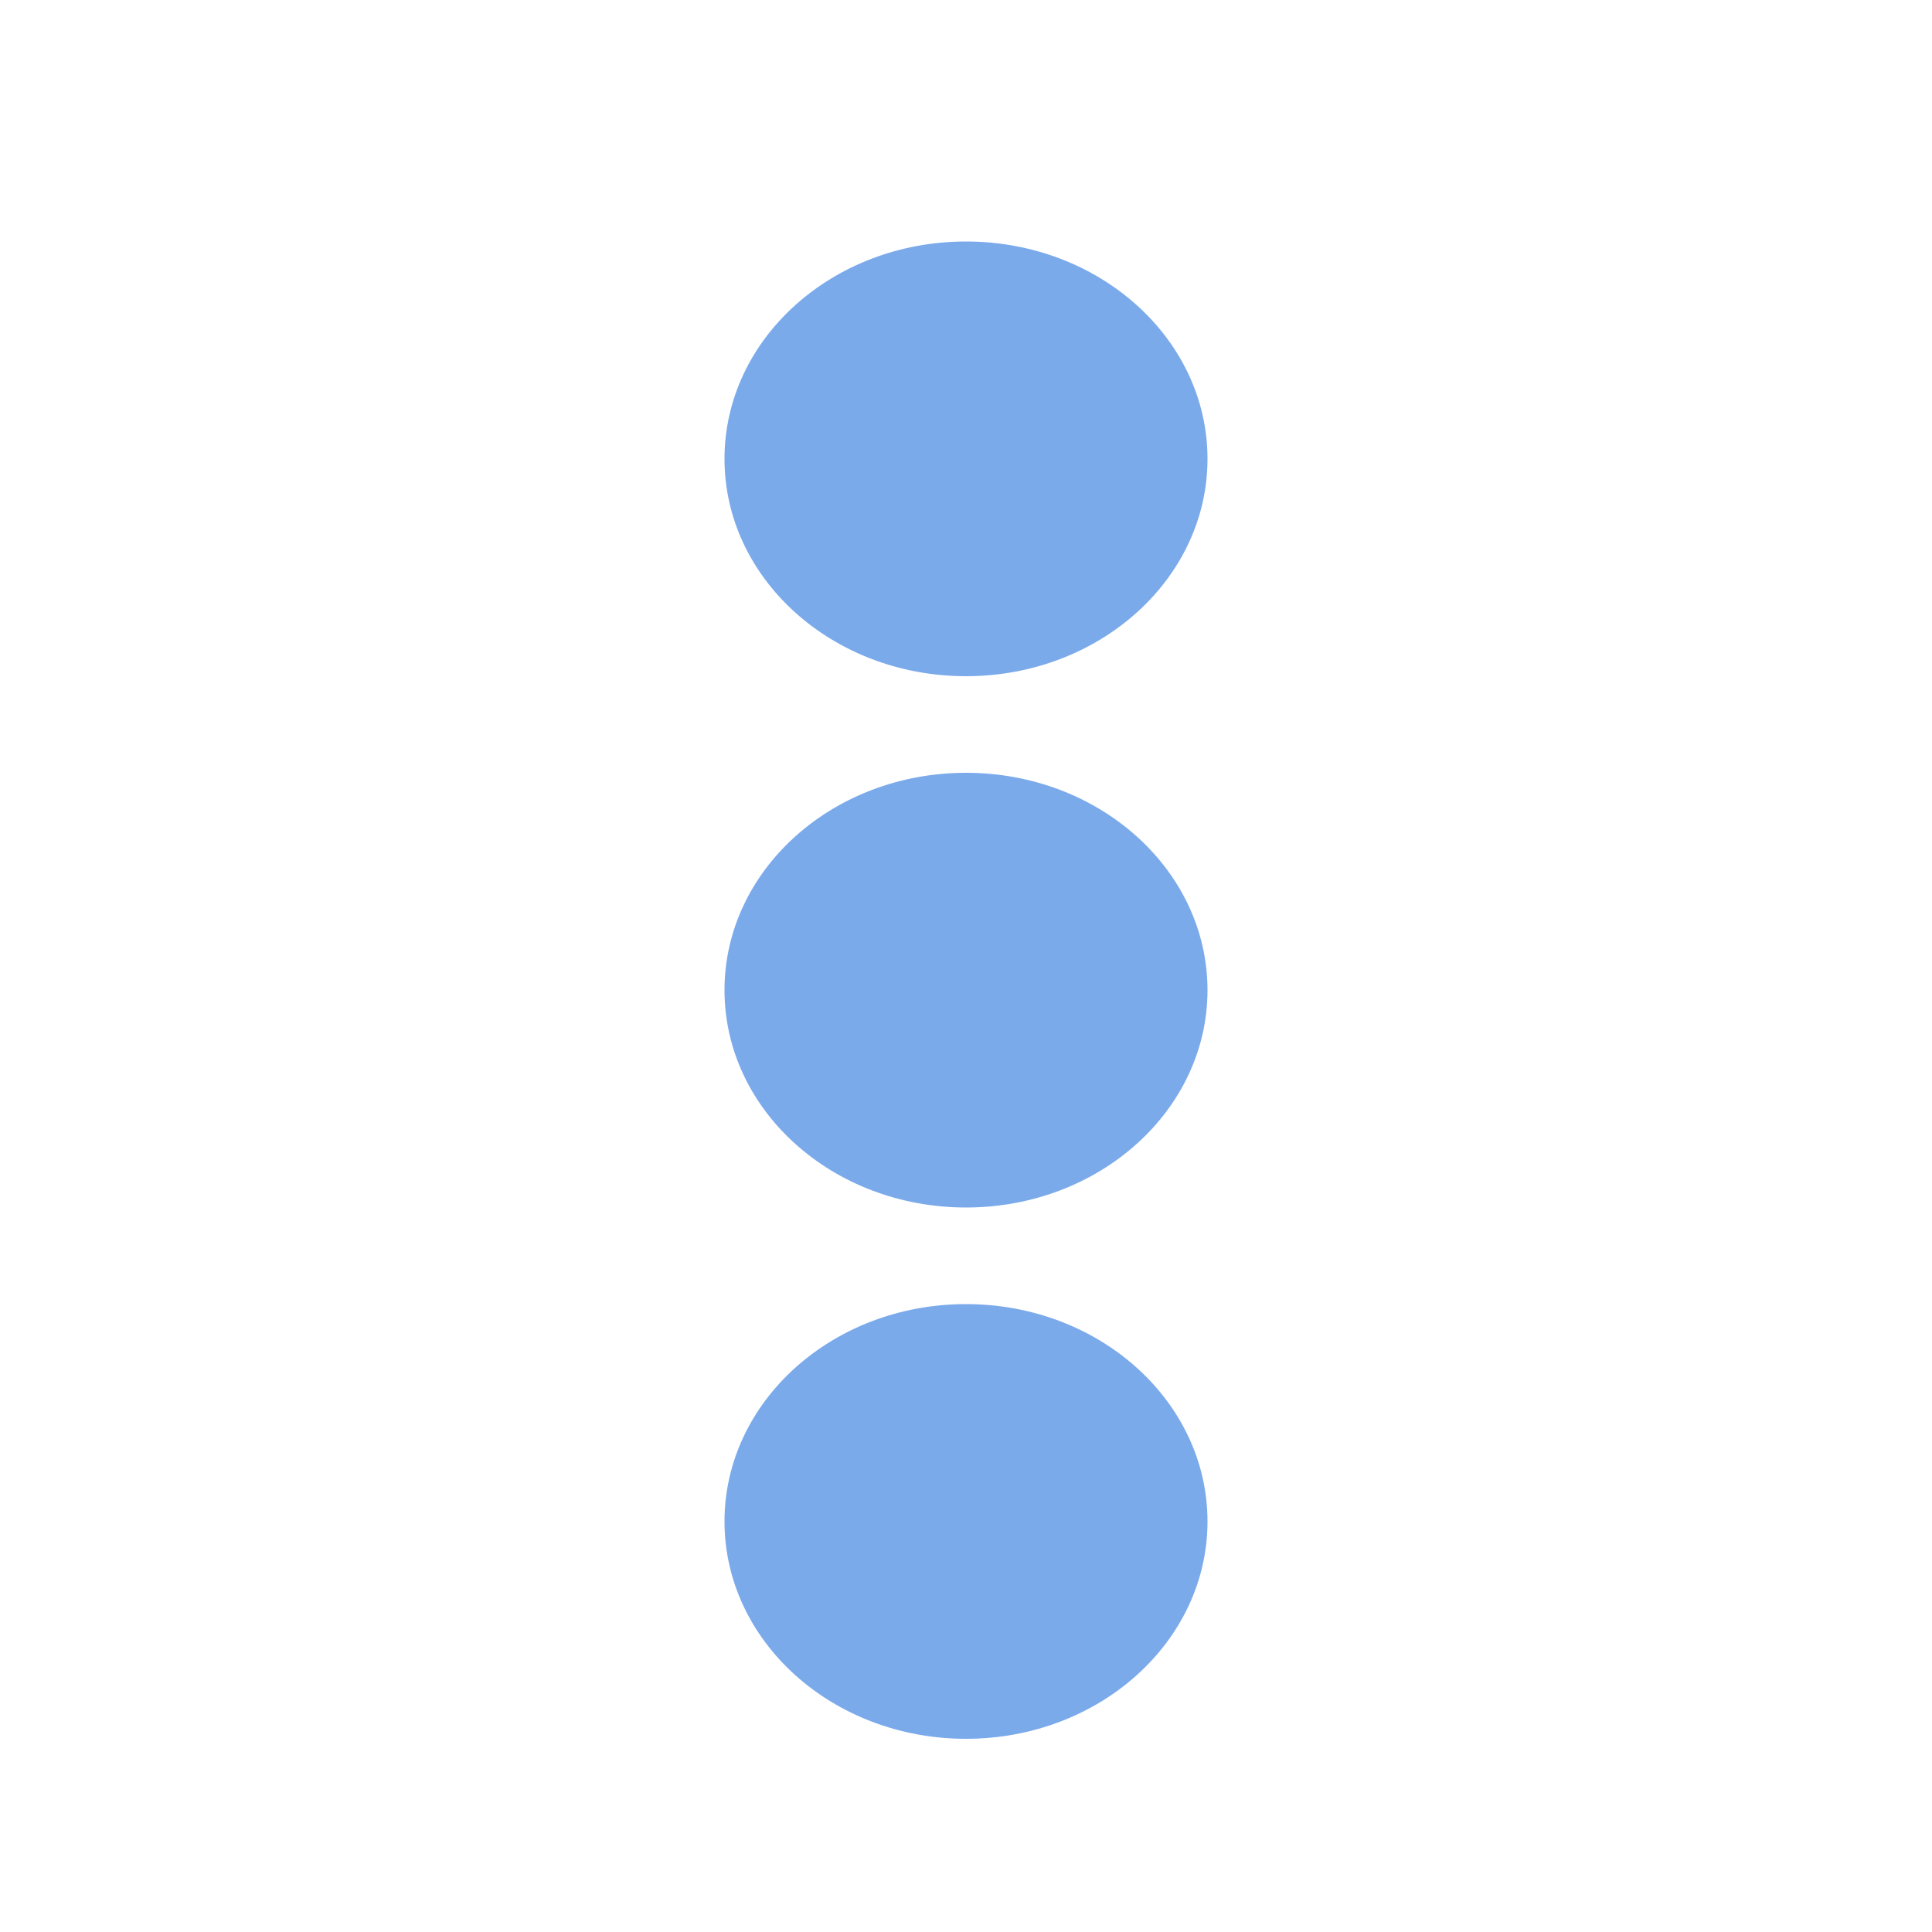 <svg width="40" height="40" viewBox="0 0 40 40" fill="none" xmlns="http://www.w3.org/2000/svg">
<ellipse cx="20" cy="31.5" rx="5" ry="4.5" fill="#7BAAEB"/>
<ellipse cx="20" cy="20.5" rx="5" ry="4.5" fill="#7BAAEB"/>
<ellipse cx="20" cy="9.5" rx="5" ry="4.5" fill="#7BAAEB"/>
</svg>
